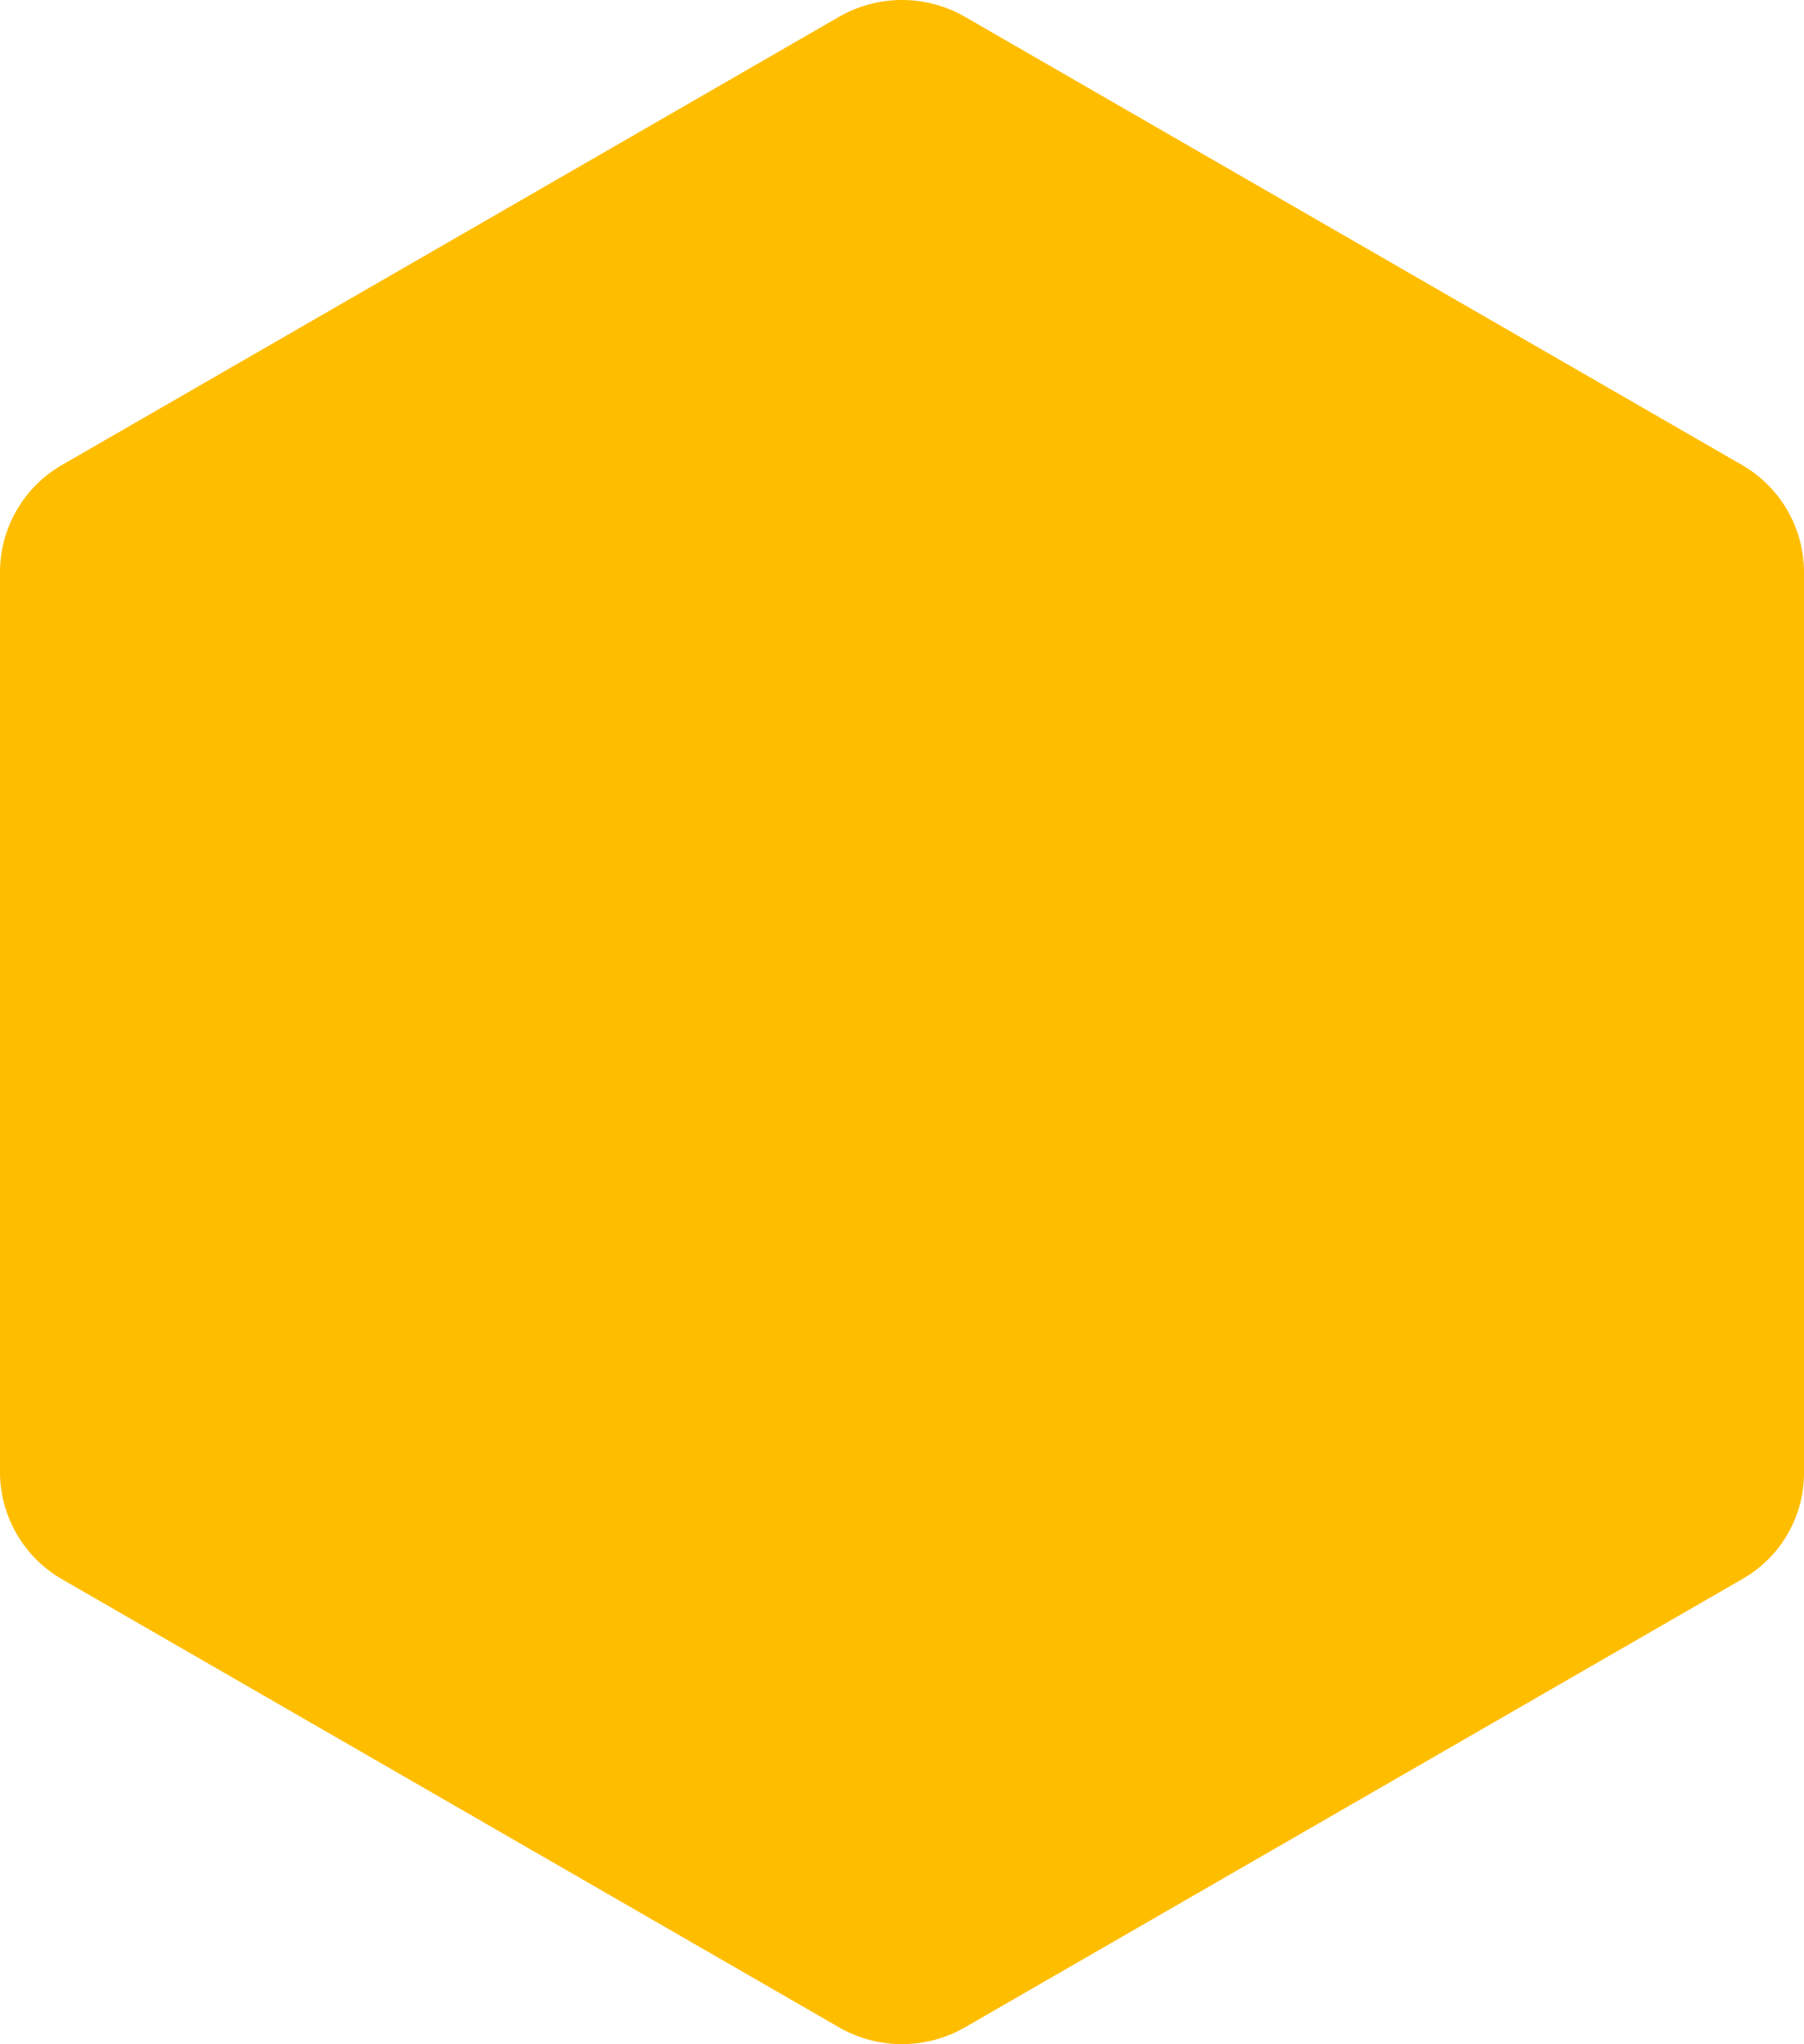 <svg xmlns="http://www.w3.org/2000/svg" width="182.117" height="206.394" viewBox="0 0 182.117 206.394"><path d="M0,57.817v90.81A12.517,12.517,0,0,0,6.131,159.4L84.845,204.8a12.758,12.758,0,0,0,12.428,0L175.986,159.4a12.316,12.316,0,0,0,6.131-10.771V57.817a12.517,12.517,0,0,0-6.131-10.771L97.273,1.641a12.758,12.758,0,0,0-12.428,0L6.131,47.046A12.517,12.517,0,0,0,0,57.817Z" transform="translate(0 -0.025)" fill="#ffbd00"/></svg>